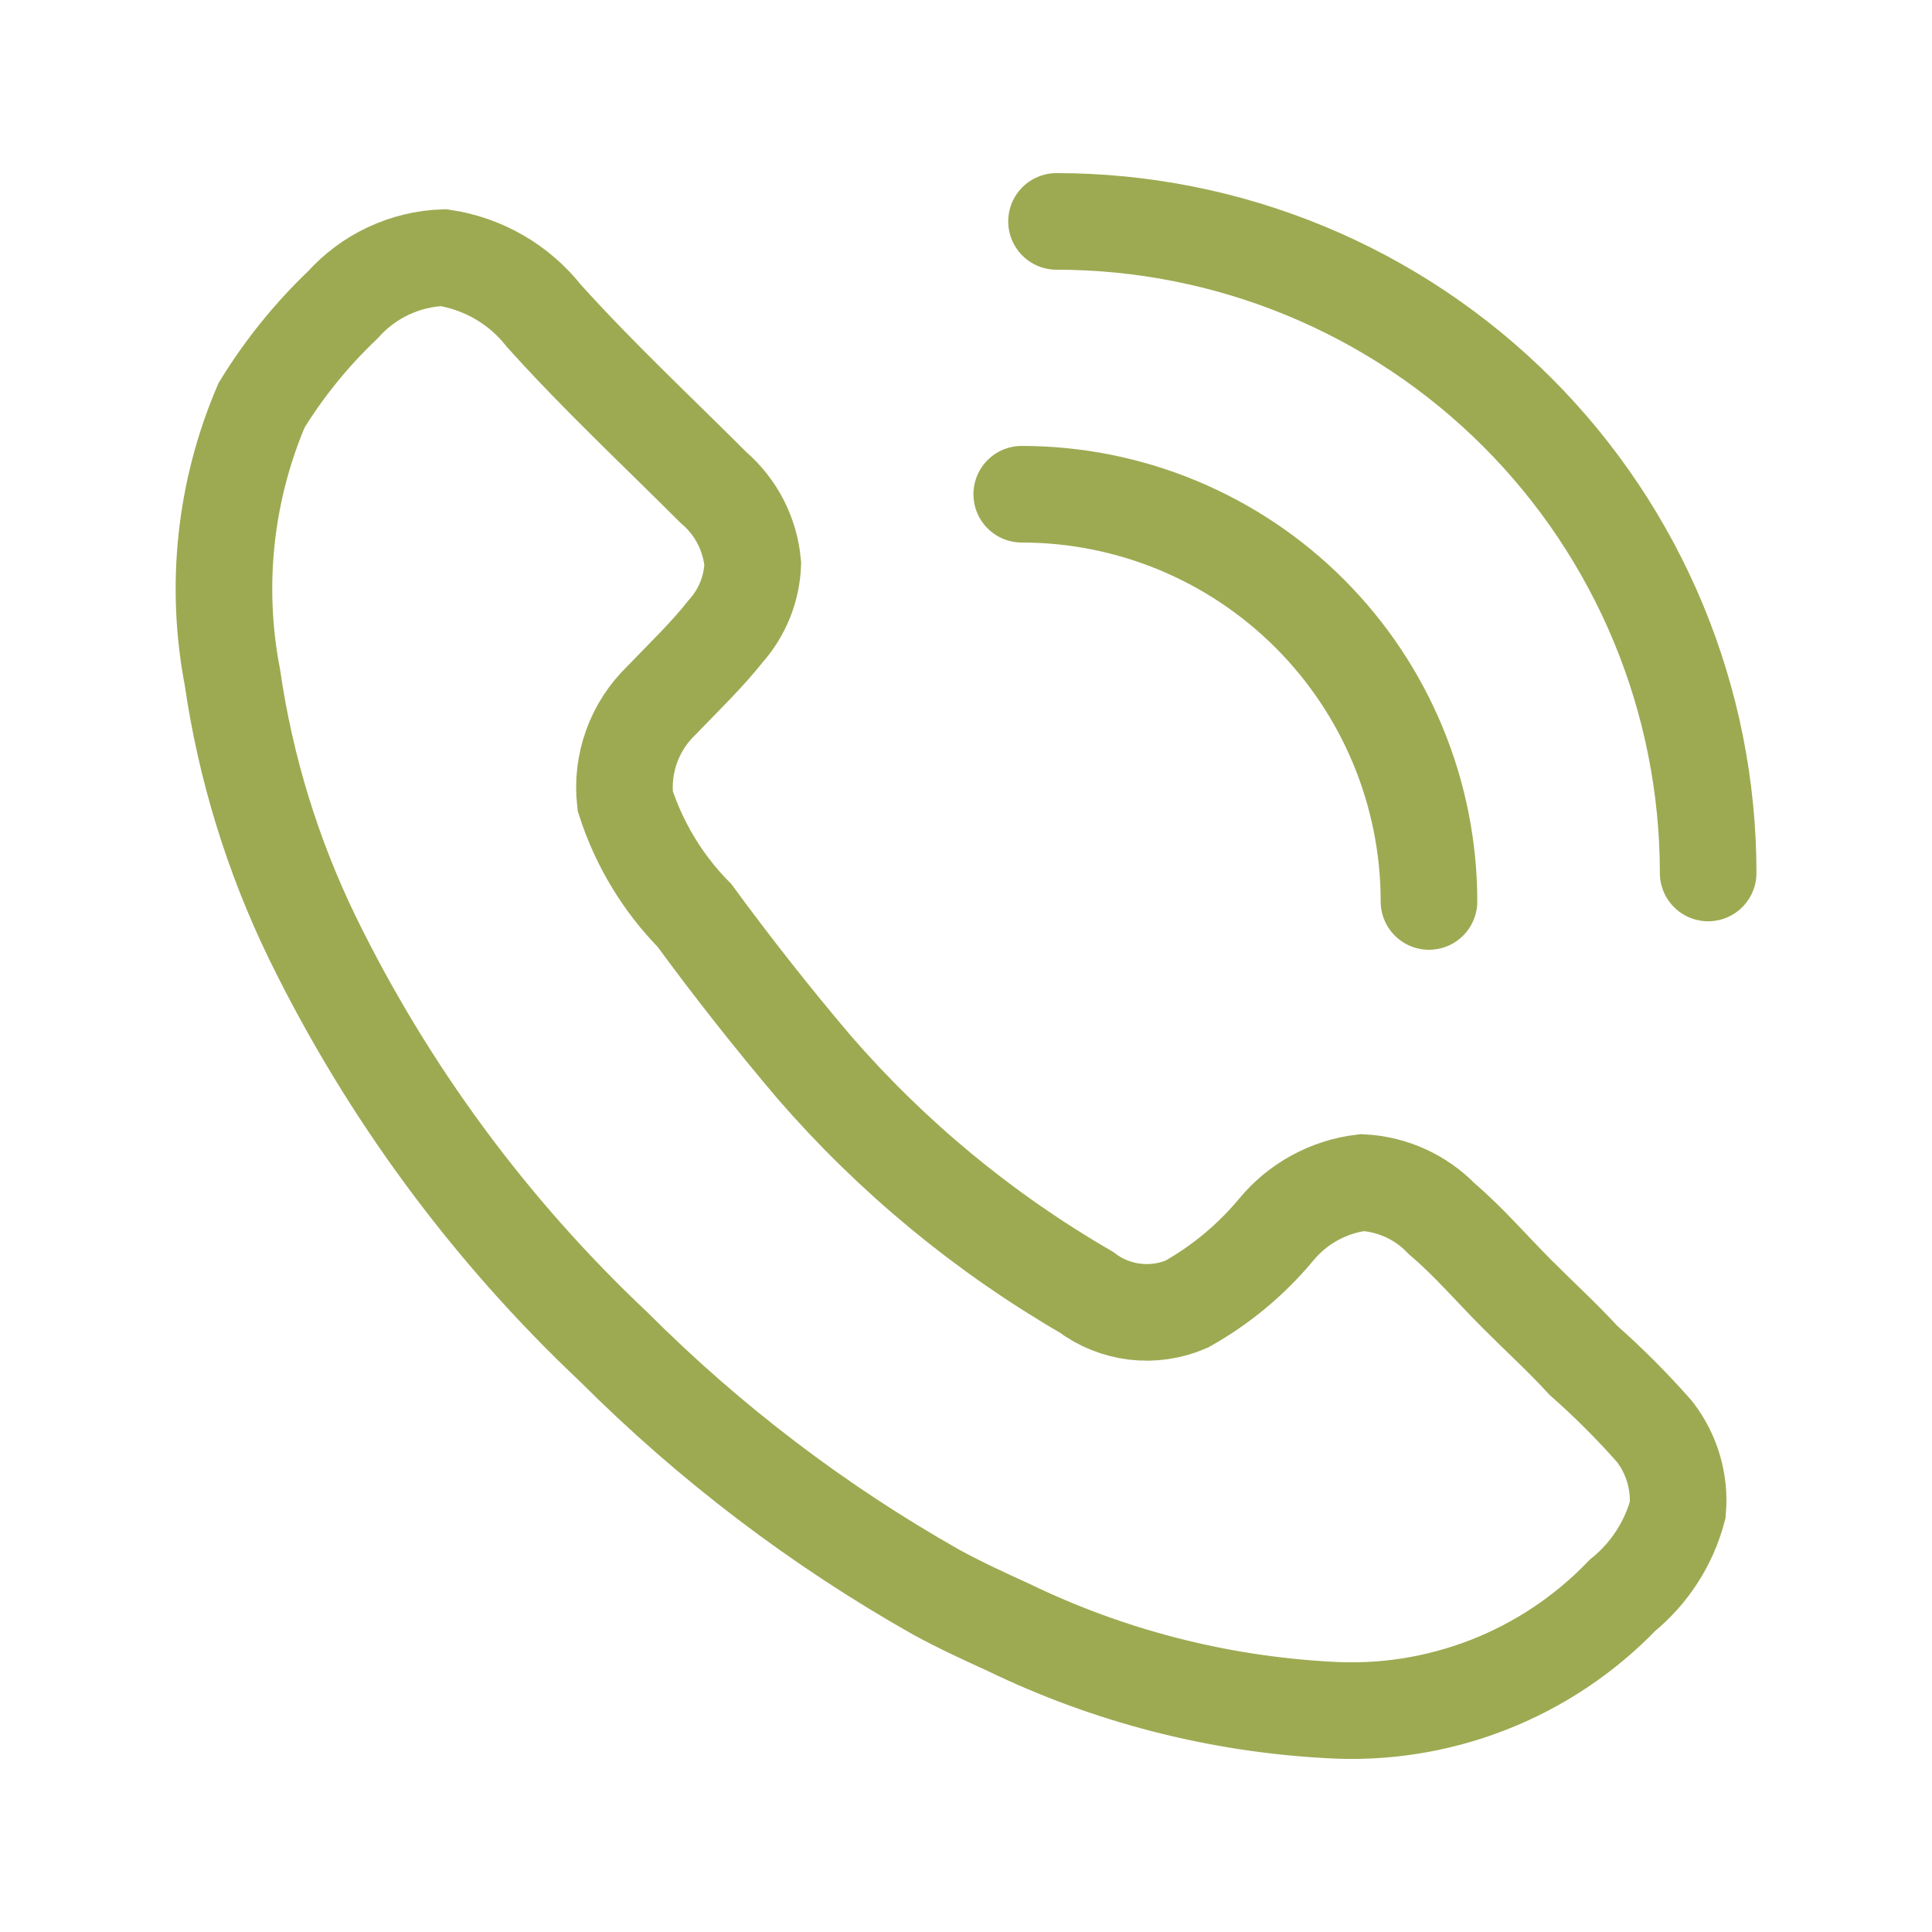 <svg width="80" height="80" viewBox="0 0 80 80" fill="none" xmlns="http://www.w3.org/2000/svg">
<path d="M59.171 37.328C59.17 32.856 57.393 28.567 54.231 25.405C51.069 22.242 46.78 20.465 42.308 20.465M70.731 36.148C70.731 32.605 70.033 29.096 68.677 25.822C67.321 22.549 65.333 19.574 62.828 17.069C60.322 14.564 57.347 12.576 54.074 11.221C50.8 9.865 47.291 9.168 43.748 9.168M41.771 67.391C40.771 66.935 39.774 66.478 38.778 65.935C33.889 63.173 29.398 59.759 25.428 55.788C20.283 50.943 16.057 45.209 12.951 38.861C11.29 35.452 10.168 31.805 9.624 28.051C8.892 24.258 9.312 20.333 10.831 16.781C11.768 15.255 12.9 13.856 14.198 12.621C14.724 12.032 15.365 11.555 16.08 11.22C16.796 10.884 17.571 10.696 18.361 10.668C20.004 10.915 21.494 11.775 22.521 13.078C24.768 15.575 27.178 17.821 29.548 20.191C30.481 20.991 31.064 22.125 31.171 23.351C31.131 24.385 30.734 25.368 30.048 26.138C29.258 27.138 28.301 28.051 27.388 29.005C26.835 29.537 26.413 30.188 26.153 30.91C25.893 31.631 25.802 32.403 25.888 33.165C26.461 34.948 27.444 36.575 28.758 37.908C30.333 40.058 31.985 42.151 33.708 44.185C36.922 47.892 40.729 51.041 44.974 53.501C45.562 53.945 46.257 54.225 46.989 54.313C47.72 54.401 48.462 54.293 49.138 54.001C50.548 53.211 51.804 52.168 52.838 50.925C53.733 49.836 55.014 49.135 56.414 48.968C57.661 49.035 58.834 49.568 59.701 50.468C60.821 51.421 61.778 52.545 62.818 53.585C63.858 54.625 64.691 55.375 65.564 56.328C66.611 57.252 67.594 58.237 68.514 59.281C69.228 60.205 69.571 61.365 69.471 62.525C69.1 63.914 68.299 65.15 67.184 66.058C65.614 67.691 63.707 68.961 61.595 69.78C59.483 70.599 57.218 70.948 54.958 70.801C50.381 70.547 45.897 69.388 41.771 67.391Z" stroke="#9DAA52" stroke-width="4" stroke-miterlimit="10" stroke-linecap="round"/>
</svg>
